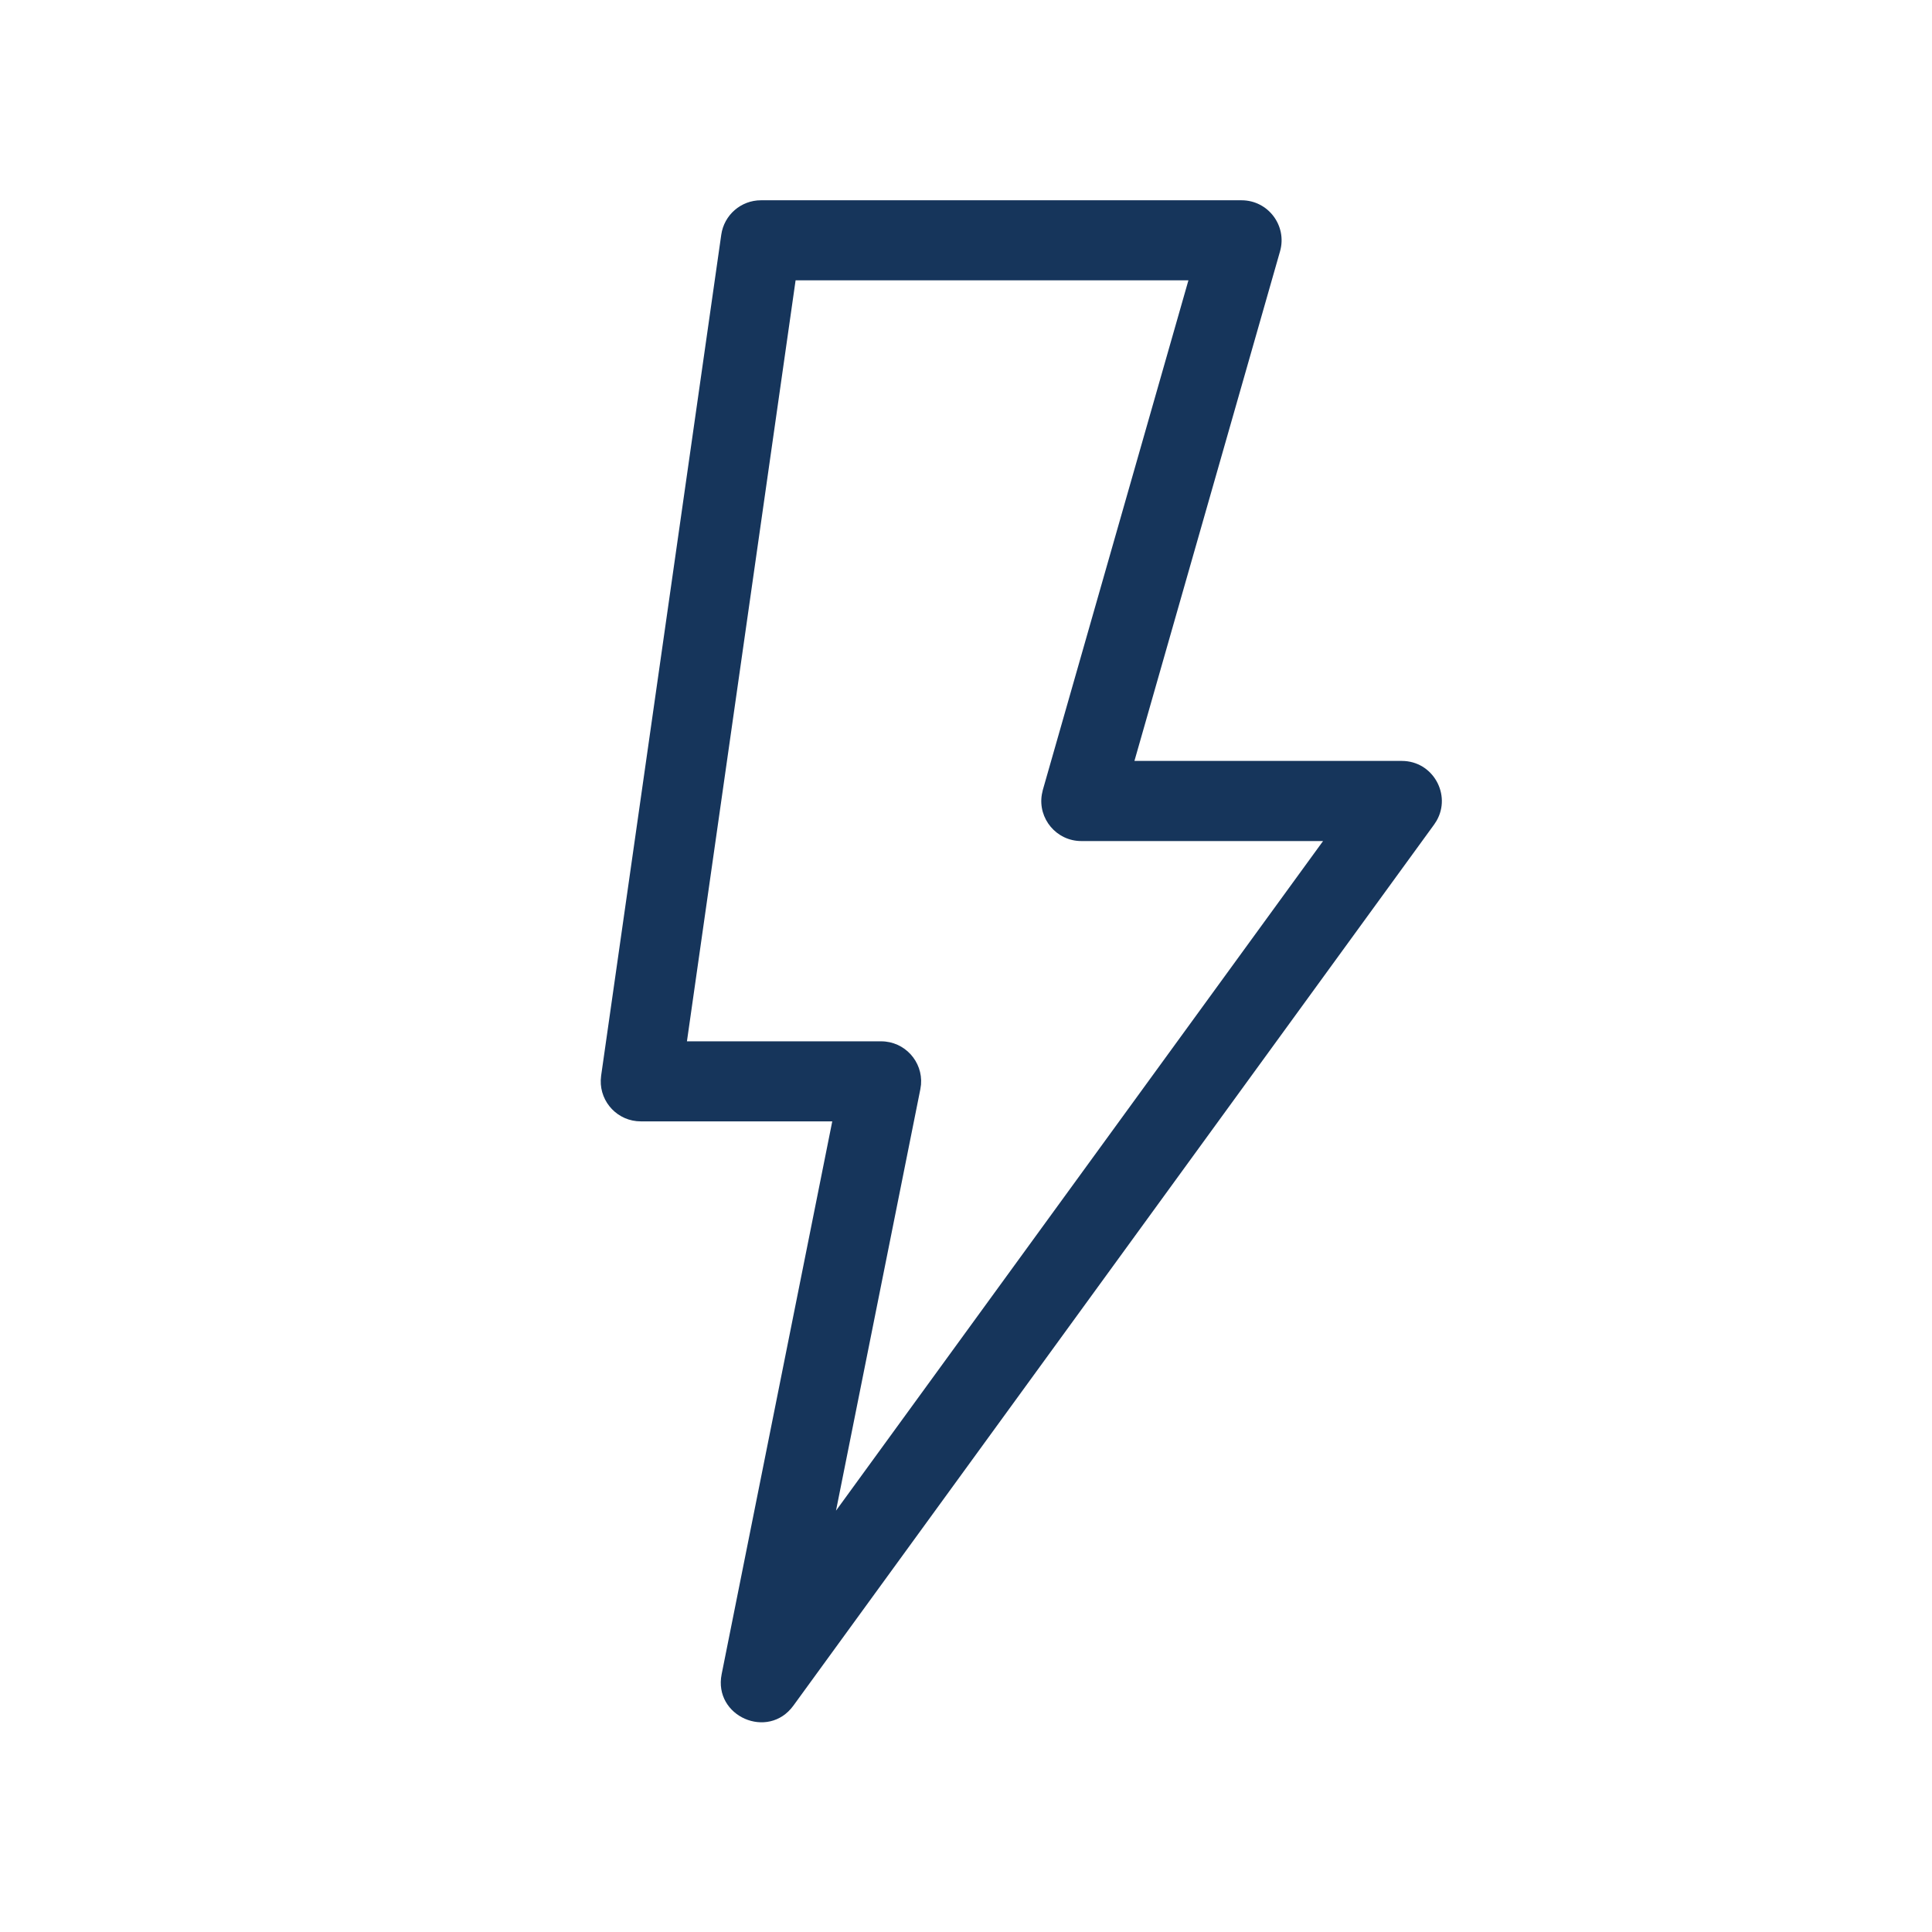 <svg width="134" height="134" viewBox="0 0 134 134" fill="none" xmlns="http://www.w3.org/2000/svg">
<path d="M86.109 13.891H52.776C51.396 13.891 50.224 14.906 50.026 16.276L41.693 74.609L41.667 74.917C41.62 76.464 42.859 77.776 44.443 77.776H57.724L50.052 116.12C49.469 119.042 53.271 120.709 55.026 118.302L99.469 57.188L99.635 56.932C100.682 55.125 99.391 52.776 97.224 52.776H78.682L88.781 17.432C89.287 15.656 87.958 13.891 86.109 13.891ZM82.427 19.443L72.328 54.792L72.26 55.105C71.979 56.771 73.266 58.334 75 58.334H91.765L57.984 104.776L63.833 75.547L63.88 75.224C64.01 73.63 62.755 72.224 61.109 72.224H47.645L55.181 19.443L82.427 19.443Z" fill="#16355B"/>
</svg>
